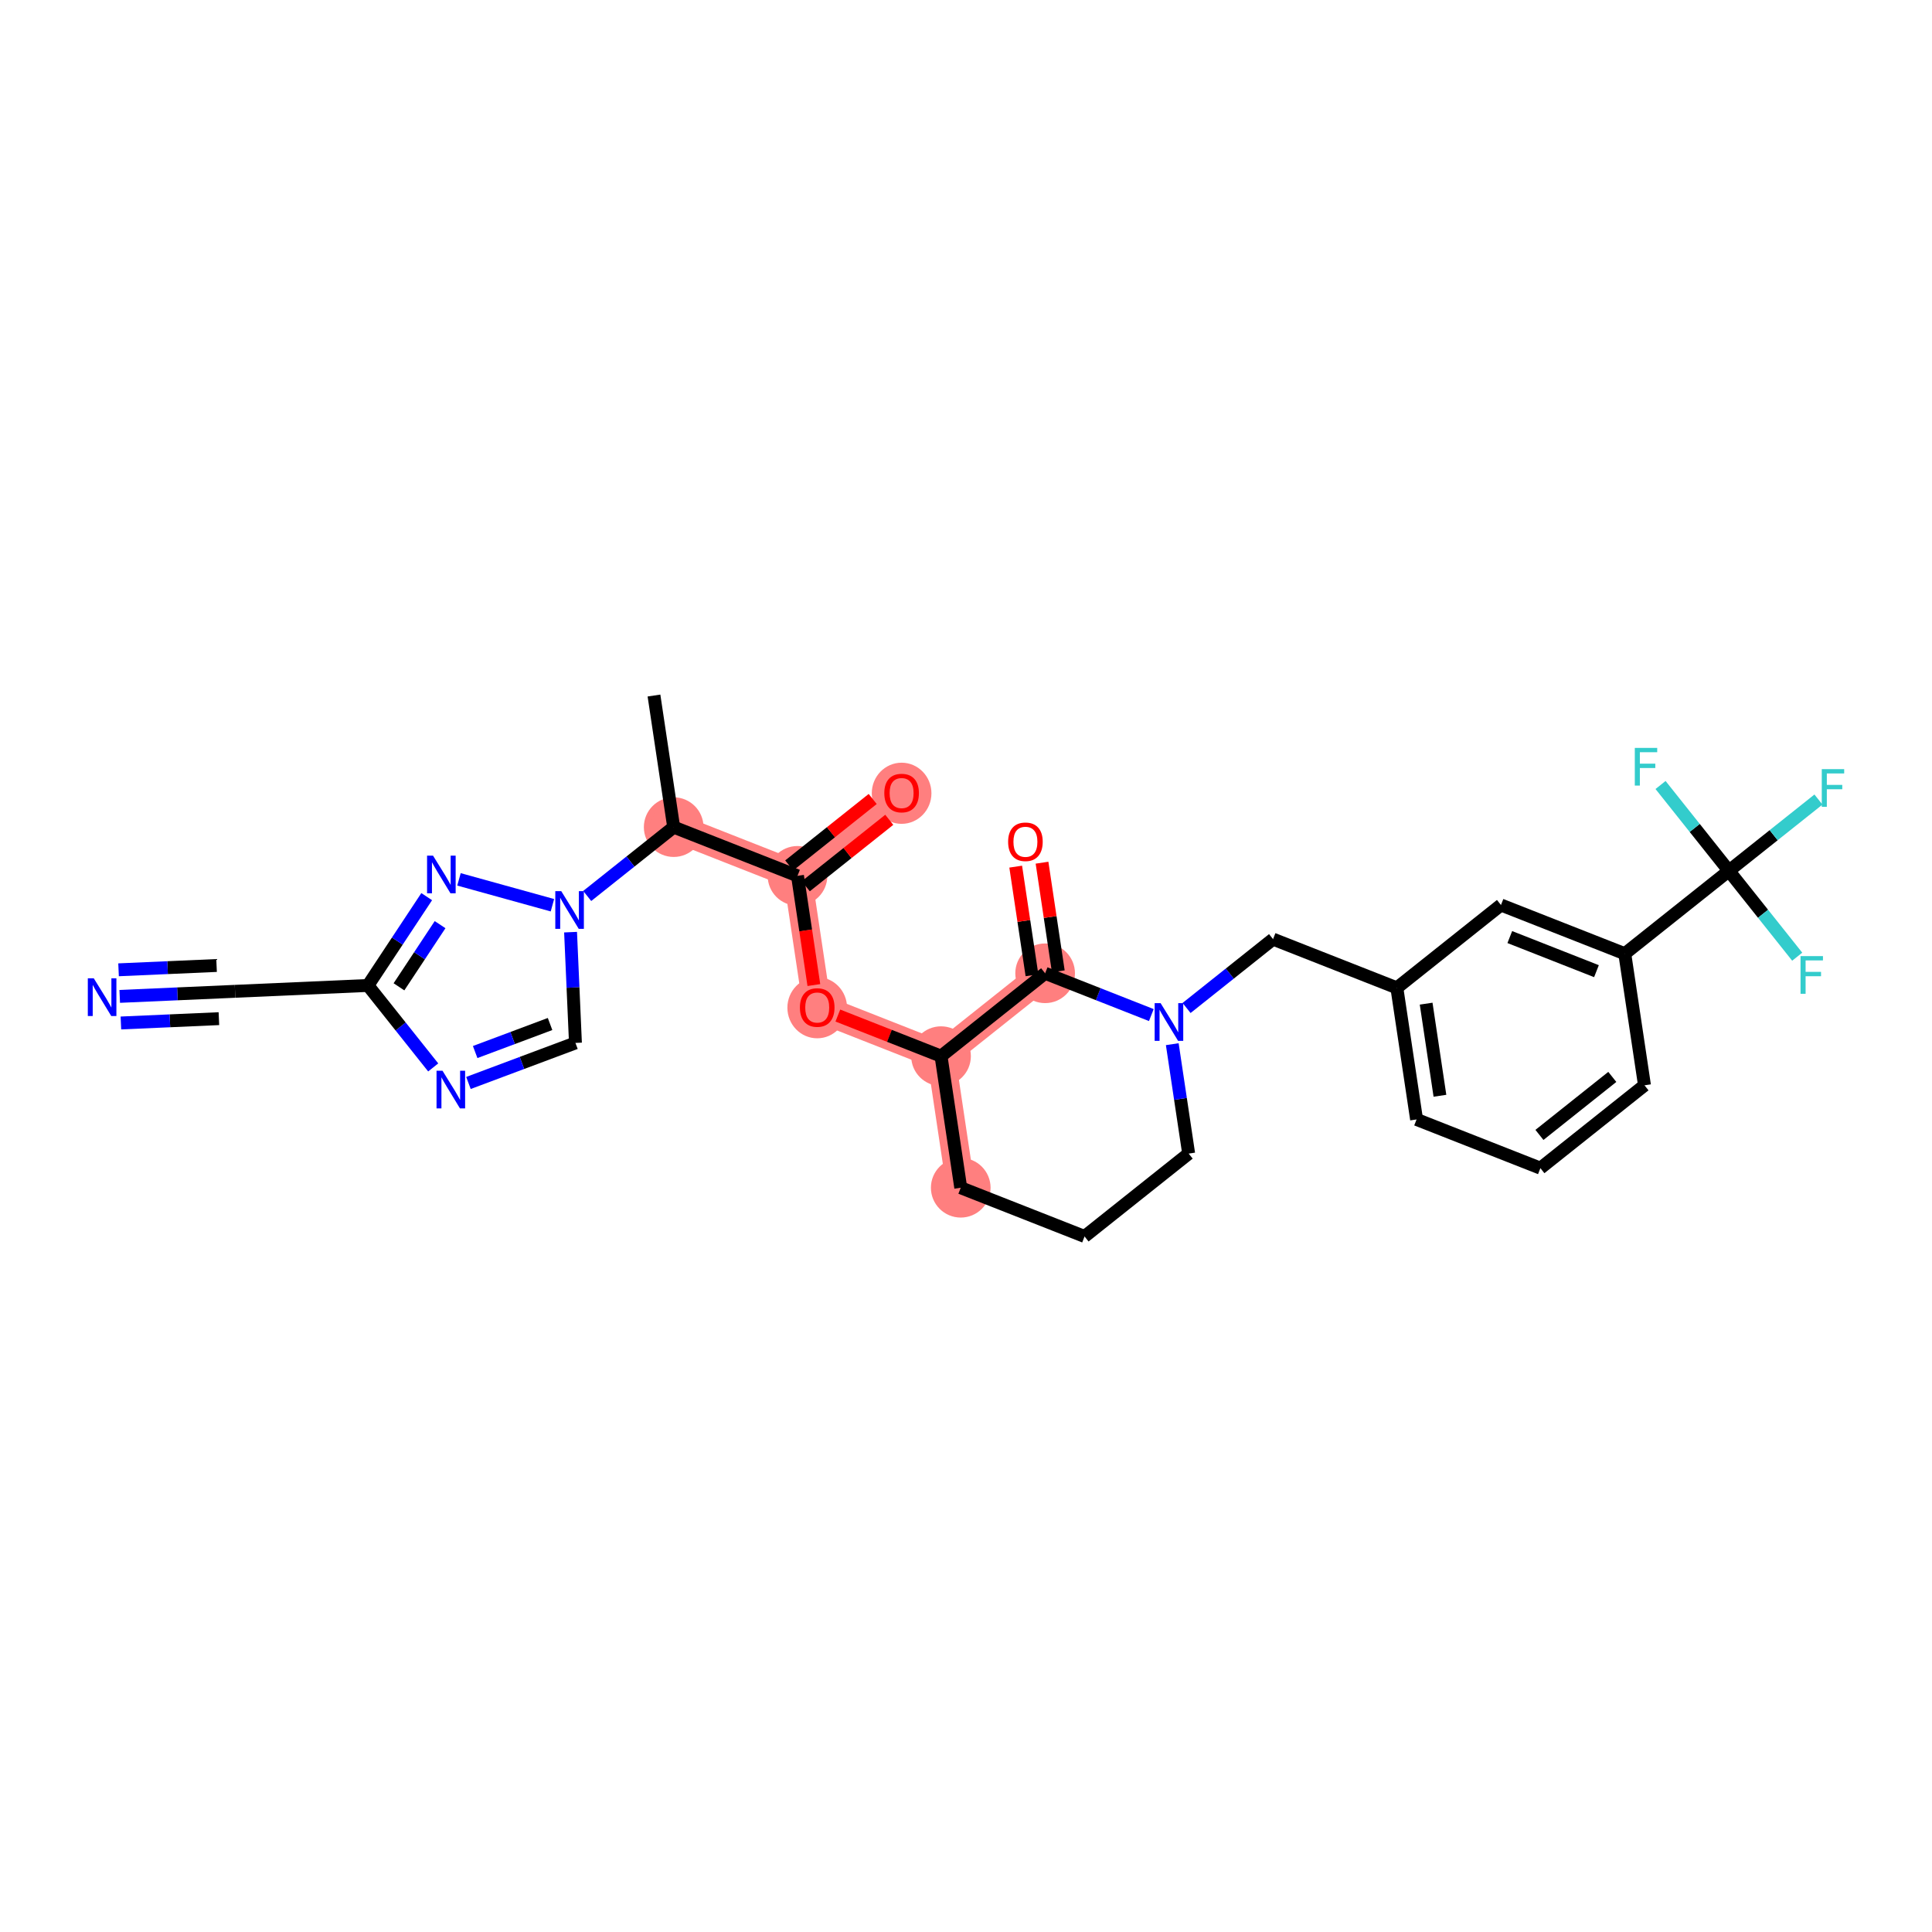 <?xml version='1.0' encoding='iso-8859-1'?>
<svg version='1.1' baseProfile='full'
              xmlns='http://www.w3.org/2000/svg'
                      xmlns:rdkit='http://www.rdkit.org/xml'
                      xmlns:xlink='http://www.w3.org/1999/xlink'
                  xml:space='preserve'
width='300px' height='300px' viewBox='0 0 300 300'>
<!-- END OF HEADER -->
<rect style='opacity:1.0;fill:#FFFFFF;stroke:none' width='300' height='300' x='0' y='0'> </rect>
<rect style='opacity:1.0;fill:#FFFFFF;stroke:none' width='300' height='300' x='0' y='0'> </rect>
<path d='M 104.61,128.436 L 123.836,136.001' style='fill:none;fill-rule:evenodd;stroke:#FF7F7F;stroke-width:4.4px;stroke-linecap:butt;stroke-linejoin:miter;stroke-opacity:1' />
<path d='M 123.836,136.001 L 140.001,123.134' style='fill:none;fill-rule:evenodd;stroke:#FF7F7F;stroke-width:4.4px;stroke-linecap:butt;stroke-linejoin:miter;stroke-opacity:1' />
<path d='M 123.836,136.001 L 126.897,156.434' style='fill:none;fill-rule:evenodd;stroke:#FF7F7F;stroke-width:4.4px;stroke-linecap:butt;stroke-linejoin:miter;stroke-opacity:1' />
<path d='M 126.897,156.434 L 146.123,163.999' style='fill:none;fill-rule:evenodd;stroke:#FF7F7F;stroke-width:4.4px;stroke-linecap:butt;stroke-linejoin:miter;stroke-opacity:1' />
<path d='M 146.123,163.999 L 149.184,184.432' style='fill:none;fill-rule:evenodd;stroke:#FF7F7F;stroke-width:4.4px;stroke-linecap:butt;stroke-linejoin:miter;stroke-opacity:1' />
<path d='M 146.123,163.999 L 162.288,151.131' style='fill:none;fill-rule:evenodd;stroke:#FF7F7F;stroke-width:4.4px;stroke-linecap:butt;stroke-linejoin:miter;stroke-opacity:1' />
<ellipse cx='104.61' cy='128.436' rx='4.132' ry='4.132'  style='fill:#FF7F7F;fill-rule:evenodd;stroke:#FF7F7F;stroke-width:1.0px;stroke-linecap:butt;stroke-linejoin:miter;stroke-opacity:1' />
<ellipse cx='123.836' cy='136.001' rx='4.132' ry='4.132'  style='fill:#FF7F7F;fill-rule:evenodd;stroke:#FF7F7F;stroke-width:1.0px;stroke-linecap:butt;stroke-linejoin:miter;stroke-opacity:1' />
<ellipse cx='140.001' cy='123.179' rx='4.132' ry='4.248'  style='fill:#FF7F7F;fill-rule:evenodd;stroke:#FF7F7F;stroke-width:1.0px;stroke-linecap:butt;stroke-linejoin:miter;stroke-opacity:1' />
<ellipse cx='126.897' cy='156.479' rx='4.132' ry='4.248'  style='fill:#FF7F7F;fill-rule:evenodd;stroke:#FF7F7F;stroke-width:1.0px;stroke-linecap:butt;stroke-linejoin:miter;stroke-opacity:1' />
<ellipse cx='146.123' cy='163.999' rx='4.132' ry='4.132'  style='fill:#FF7F7F;fill-rule:evenodd;stroke:#FF7F7F;stroke-width:1.0px;stroke-linecap:butt;stroke-linejoin:miter;stroke-opacity:1' />
<ellipse cx='149.184' cy='184.432' rx='4.132' ry='4.132'  style='fill:#FF7F7F;fill-rule:evenodd;stroke:#FF7F7F;stroke-width:1.0px;stroke-linecap:butt;stroke-linejoin:miter;stroke-opacity:1' />
<ellipse cx='162.288' cy='151.131' rx='4.132' ry='4.132'  style='fill:#FF7F7F;fill-rule:evenodd;stroke:#FF7F7F;stroke-width:1.0px;stroke-linecap:butt;stroke-linejoin:miter;stroke-opacity:1' />
<path class='bond-0 atom-0 atom-1' d='M 101.549,108.003 L 104.61,128.436' style='fill:none;fill-rule:evenodd;stroke:#000000;stroke-width:2.0px;stroke-linecap:butt;stroke-linejoin:miter;stroke-opacity:1' />
<path class='bond-1 atom-1 atom-2' d='M 104.61,128.436 L 123.836,136.001' style='fill:none;fill-rule:evenodd;stroke:#000000;stroke-width:2.0px;stroke-linecap:butt;stroke-linejoin:miter;stroke-opacity:1' />
<path class='bond-22 atom-1 atom-23' d='M 104.61,128.436 L 97.895,133.781' style='fill:none;fill-rule:evenodd;stroke:#000000;stroke-width:2.0px;stroke-linecap:butt;stroke-linejoin:miter;stroke-opacity:1' />
<path class='bond-22 atom-1 atom-23' d='M 97.895,133.781 L 91.181,139.126' style='fill:none;fill-rule:evenodd;stroke:#0000FF;stroke-width:2.0px;stroke-linecap:butt;stroke-linejoin:miter;stroke-opacity:1' />
<path class='bond-2 atom-2 atom-3' d='M 125.123,137.617 L 131.604,132.458' style='fill:none;fill-rule:evenodd;stroke:#000000;stroke-width:2.0px;stroke-linecap:butt;stroke-linejoin:miter;stroke-opacity:1' />
<path class='bond-2 atom-2 atom-3' d='M 131.604,132.458 L 138.085,127.299' style='fill:none;fill-rule:evenodd;stroke:#FF0000;stroke-width:2.0px;stroke-linecap:butt;stroke-linejoin:miter;stroke-opacity:1' />
<path class='bond-2 atom-2 atom-3' d='M 122.549,134.385 L 129.03,129.225' style='fill:none;fill-rule:evenodd;stroke:#000000;stroke-width:2.0px;stroke-linecap:butt;stroke-linejoin:miter;stroke-opacity:1' />
<path class='bond-2 atom-2 atom-3' d='M 129.03,129.225 L 135.511,124.066' style='fill:none;fill-rule:evenodd;stroke:#FF0000;stroke-width:2.0px;stroke-linecap:butt;stroke-linejoin:miter;stroke-opacity:1' />
<path class='bond-3 atom-2 atom-4' d='M 123.836,136.001 L 125.106,144.48' style='fill:none;fill-rule:evenodd;stroke:#000000;stroke-width:2.0px;stroke-linecap:butt;stroke-linejoin:miter;stroke-opacity:1' />
<path class='bond-3 atom-2 atom-4' d='M 125.106,144.48 L 126.377,152.959' style='fill:none;fill-rule:evenodd;stroke:#FF0000;stroke-width:2.0px;stroke-linecap:butt;stroke-linejoin:miter;stroke-opacity:1' />
<path class='bond-4 atom-4 atom-5' d='M 130.1,157.694 L 138.111,160.846' style='fill:none;fill-rule:evenodd;stroke:#FF0000;stroke-width:2.0px;stroke-linecap:butt;stroke-linejoin:miter;stroke-opacity:1' />
<path class='bond-4 atom-4 atom-5' d='M 138.111,160.846 L 146.123,163.999' style='fill:none;fill-rule:evenodd;stroke:#000000;stroke-width:2.0px;stroke-linecap:butt;stroke-linejoin:miter;stroke-opacity:1' />
<path class='bond-5 atom-5 atom-6' d='M 146.123,163.999 L 149.184,184.432' style='fill:none;fill-rule:evenodd;stroke:#000000;stroke-width:2.0px;stroke-linecap:butt;stroke-linejoin:miter;stroke-opacity:1' />
<path class='bond-29 atom-21 atom-5' d='M 162.288,151.131 L 146.123,163.999' style='fill:none;fill-rule:evenodd;stroke:#000000;stroke-width:2.0px;stroke-linecap:butt;stroke-linejoin:miter;stroke-opacity:1' />
<path class='bond-6 atom-6 atom-7' d='M 149.184,184.432 L 168.41,191.997' style='fill:none;fill-rule:evenodd;stroke:#000000;stroke-width:2.0px;stroke-linecap:butt;stroke-linejoin:miter;stroke-opacity:1' />
<path class='bond-7 atom-7 atom-8' d='M 168.41,191.997 L 184.575,179.129' style='fill:none;fill-rule:evenodd;stroke:#000000;stroke-width:2.0px;stroke-linecap:butt;stroke-linejoin:miter;stroke-opacity:1' />
<path class='bond-8 atom-8 atom-9' d='M 184.575,179.129 L 183.302,170.634' style='fill:none;fill-rule:evenodd;stroke:#000000;stroke-width:2.0px;stroke-linecap:butt;stroke-linejoin:miter;stroke-opacity:1' />
<path class='bond-8 atom-8 atom-9' d='M 183.302,170.634 L 182.029,162.139' style='fill:none;fill-rule:evenodd;stroke:#0000FF;stroke-width:2.0px;stroke-linecap:butt;stroke-linejoin:miter;stroke-opacity:1' />
<path class='bond-9 atom-9 atom-10' d='M 184.249,156.519 L 190.964,151.174' style='fill:none;fill-rule:evenodd;stroke:#0000FF;stroke-width:2.0px;stroke-linecap:butt;stroke-linejoin:miter;stroke-opacity:1' />
<path class='bond-9 atom-9 atom-10' d='M 190.964,151.174 L 197.678,145.829' style='fill:none;fill-rule:evenodd;stroke:#000000;stroke-width:2.0px;stroke-linecap:butt;stroke-linejoin:miter;stroke-opacity:1' />
<path class='bond-20 atom-9 atom-21' d='M 178.778,157.62 L 170.533,154.376' style='fill:none;fill-rule:evenodd;stroke:#0000FF;stroke-width:2.0px;stroke-linecap:butt;stroke-linejoin:miter;stroke-opacity:1' />
<path class='bond-20 atom-9 atom-21' d='M 170.533,154.376 L 162.288,151.131' style='fill:none;fill-rule:evenodd;stroke:#000000;stroke-width:2.0px;stroke-linecap:butt;stroke-linejoin:miter;stroke-opacity:1' />
<path class='bond-10 atom-10 atom-11' d='M 197.678,145.829 L 216.904,153.394' style='fill:none;fill-rule:evenodd;stroke:#000000;stroke-width:2.0px;stroke-linecap:butt;stroke-linejoin:miter;stroke-opacity:1' />
<path class='bond-11 atom-11 atom-12' d='M 216.904,153.394 L 219.966,173.827' style='fill:none;fill-rule:evenodd;stroke:#000000;stroke-width:2.0px;stroke-linecap:butt;stroke-linejoin:miter;stroke-opacity:1' />
<path class='bond-11 atom-11 atom-12' d='M 221.45,155.847 L 223.593,170.15' style='fill:none;fill-rule:evenodd;stroke:#000000;stroke-width:2.0px;stroke-linecap:butt;stroke-linejoin:miter;stroke-opacity:1' />
<path class='bond-31 atom-20 atom-11' d='M 233.069,140.527 L 216.904,153.394' style='fill:none;fill-rule:evenodd;stroke:#000000;stroke-width:2.0px;stroke-linecap:butt;stroke-linejoin:miter;stroke-opacity:1' />
<path class='bond-12 atom-12 atom-13' d='M 219.966,173.827 L 239.191,181.392' style='fill:none;fill-rule:evenodd;stroke:#000000;stroke-width:2.0px;stroke-linecap:butt;stroke-linejoin:miter;stroke-opacity:1' />
<path class='bond-13 atom-13 atom-14' d='M 239.191,181.392 L 255.356,168.525' style='fill:none;fill-rule:evenodd;stroke:#000000;stroke-width:2.0px;stroke-linecap:butt;stroke-linejoin:miter;stroke-opacity:1' />
<path class='bond-13 atom-13 atom-14' d='M 239.043,176.229 L 250.358,167.222' style='fill:none;fill-rule:evenodd;stroke:#000000;stroke-width:2.0px;stroke-linecap:butt;stroke-linejoin:miter;stroke-opacity:1' />
<path class='bond-14 atom-14 atom-15' d='M 255.356,168.525 L 252.295,148.092' style='fill:none;fill-rule:evenodd;stroke:#000000;stroke-width:2.0px;stroke-linecap:butt;stroke-linejoin:miter;stroke-opacity:1' />
<path class='bond-15 atom-15 atom-16' d='M 252.295,148.092 L 268.459,135.225' style='fill:none;fill-rule:evenodd;stroke:#000000;stroke-width:2.0px;stroke-linecap:butt;stroke-linejoin:miter;stroke-opacity:1' />
<path class='bond-19 atom-15 atom-20' d='M 252.295,148.092 L 233.069,140.527' style='fill:none;fill-rule:evenodd;stroke:#000000;stroke-width:2.0px;stroke-linecap:butt;stroke-linejoin:miter;stroke-opacity:1' />
<path class='bond-19 atom-15 atom-20' d='M 247.898,150.802 L 234.44,145.507' style='fill:none;fill-rule:evenodd;stroke:#000000;stroke-width:2.0px;stroke-linecap:butt;stroke-linejoin:miter;stroke-opacity:1' />
<path class='bond-16 atom-16 atom-17' d='M 268.459,135.225 L 275.414,129.689' style='fill:none;fill-rule:evenodd;stroke:#000000;stroke-width:2.0px;stroke-linecap:butt;stroke-linejoin:miter;stroke-opacity:1' />
<path class='bond-16 atom-16 atom-17' d='M 275.414,129.689 L 282.368,124.153' style='fill:none;fill-rule:evenodd;stroke:#33CCCC;stroke-width:2.0px;stroke-linecap:butt;stroke-linejoin:miter;stroke-opacity:1' />
<path class='bond-17 atom-16 atom-18' d='M 268.459,135.225 L 273.765,141.89' style='fill:none;fill-rule:evenodd;stroke:#000000;stroke-width:2.0px;stroke-linecap:butt;stroke-linejoin:miter;stroke-opacity:1' />
<path class='bond-17 atom-16 atom-18' d='M 273.765,141.89 L 279.071,148.555' style='fill:none;fill-rule:evenodd;stroke:#33CCCC;stroke-width:2.0px;stroke-linecap:butt;stroke-linejoin:miter;stroke-opacity:1' />
<path class='bond-18 atom-16 atom-19' d='M 268.459,135.225 L 263.154,128.559' style='fill:none;fill-rule:evenodd;stroke:#000000;stroke-width:2.0px;stroke-linecap:butt;stroke-linejoin:miter;stroke-opacity:1' />
<path class='bond-18 atom-16 atom-19' d='M 263.154,128.559 L 257.848,121.894' style='fill:none;fill-rule:evenodd;stroke:#33CCCC;stroke-width:2.0px;stroke-linecap:butt;stroke-linejoin:miter;stroke-opacity:1' />
<path class='bond-21 atom-21 atom-22' d='M 164.331,150.825 L 163.068,142.392' style='fill:none;fill-rule:evenodd;stroke:#000000;stroke-width:2.0px;stroke-linecap:butt;stroke-linejoin:miter;stroke-opacity:1' />
<path class='bond-21 atom-21 atom-22' d='M 163.068,142.392 L 161.804,133.959' style='fill:none;fill-rule:evenodd;stroke:#FF0000;stroke-width:2.0px;stroke-linecap:butt;stroke-linejoin:miter;stroke-opacity:1' />
<path class='bond-21 atom-21 atom-22' d='M 160.245,151.438 L 158.981,143.004' style='fill:none;fill-rule:evenodd;stroke:#000000;stroke-width:2.0px;stroke-linecap:butt;stroke-linejoin:miter;stroke-opacity:1' />
<path class='bond-21 atom-21 atom-22' d='M 158.981,143.004 L 157.718,134.571' style='fill:none;fill-rule:evenodd;stroke:#FF0000;stroke-width:2.0px;stroke-linecap:butt;stroke-linejoin:miter;stroke-opacity:1' />
<path class='bond-23 atom-23 atom-24' d='M 88.597,144.745 L 88.976,153.345' style='fill:none;fill-rule:evenodd;stroke:#0000FF;stroke-width:2.0px;stroke-linecap:butt;stroke-linejoin:miter;stroke-opacity:1' />
<path class='bond-23 atom-23 atom-24' d='M 88.976,153.345 L 89.354,161.944' style='fill:none;fill-rule:evenodd;stroke:#000000;stroke-width:2.0px;stroke-linecap:butt;stroke-linejoin:miter;stroke-opacity:1' />
<path class='bond-30 atom-29 atom-23' d='M 71.27,136.547 L 85.781,140.565' style='fill:none;fill-rule:evenodd;stroke:#0000FF;stroke-width:2.0px;stroke-linecap:butt;stroke-linejoin:miter;stroke-opacity:1' />
<path class='bond-24 atom-24 atom-25' d='M 89.354,161.944 L 81.047,165.053' style='fill:none;fill-rule:evenodd;stroke:#000000;stroke-width:2.0px;stroke-linecap:butt;stroke-linejoin:miter;stroke-opacity:1' />
<path class='bond-24 atom-24 atom-25' d='M 81.047,165.053 L 72.74,168.163' style='fill:none;fill-rule:evenodd;stroke:#0000FF;stroke-width:2.0px;stroke-linecap:butt;stroke-linejoin:miter;stroke-opacity:1' />
<path class='bond-24 atom-24 atom-25' d='M 85.413,159.007 L 79.599,161.184' style='fill:none;fill-rule:evenodd;stroke:#000000;stroke-width:2.0px;stroke-linecap:butt;stroke-linejoin:miter;stroke-opacity:1' />
<path class='bond-24 atom-24 atom-25' d='M 79.599,161.184 L 73.784,163.36' style='fill:none;fill-rule:evenodd;stroke:#0000FF;stroke-width:2.0px;stroke-linecap:butt;stroke-linejoin:miter;stroke-opacity:1' />
<path class='bond-25 atom-25 atom-26' d='M 67.269,165.75 L 62.203,159.386' style='fill:none;fill-rule:evenodd;stroke:#0000FF;stroke-width:2.0px;stroke-linecap:butt;stroke-linejoin:miter;stroke-opacity:1' />
<path class='bond-25 atom-25 atom-26' d='M 62.203,159.386 L 57.137,153.022' style='fill:none;fill-rule:evenodd;stroke:#000000;stroke-width:2.0px;stroke-linecap:butt;stroke-linejoin:miter;stroke-opacity:1' />
<path class='bond-26 atom-26 atom-27' d='M 57.137,153.022 L 36.496,153.931' style='fill:none;fill-rule:evenodd;stroke:#000000;stroke-width:2.0px;stroke-linecap:butt;stroke-linejoin:miter;stroke-opacity:1' />
<path class='bond-28 atom-26 atom-29' d='M 57.137,153.022 L 61.697,146.127' style='fill:none;fill-rule:evenodd;stroke:#000000;stroke-width:2.0px;stroke-linecap:butt;stroke-linejoin:miter;stroke-opacity:1' />
<path class='bond-28 atom-26 atom-29' d='M 61.697,146.127 L 66.258,139.231' style='fill:none;fill-rule:evenodd;stroke:#0000FF;stroke-width:2.0px;stroke-linecap:butt;stroke-linejoin:miter;stroke-opacity:1' />
<path class='bond-28 atom-26 atom-29' d='M 61.952,153.233 L 65.144,148.406' style='fill:none;fill-rule:evenodd;stroke:#000000;stroke-width:2.0px;stroke-linecap:butt;stroke-linejoin:miter;stroke-opacity:1' />
<path class='bond-28 atom-26 atom-29' d='M 65.144,148.406 L 68.336,143.579' style='fill:none;fill-rule:evenodd;stroke:#0000FF;stroke-width:2.0px;stroke-linecap:butt;stroke-linejoin:miter;stroke-opacity:1' />
<path class='bond-27 atom-27 atom-28' d='M 36.496,153.931 L 27.544,154.325' style='fill:none;fill-rule:evenodd;stroke:#000000;stroke-width:2.0px;stroke-linecap:butt;stroke-linejoin:miter;stroke-opacity:1' />
<path class='bond-27 atom-27 atom-28' d='M 27.544,154.325 L 18.591,154.719' style='fill:none;fill-rule:evenodd;stroke:#0000FF;stroke-width:2.0px;stroke-linecap:butt;stroke-linejoin:miter;stroke-opacity:1' />
<path class='bond-27 atom-27 atom-28' d='M 33.629,149.921 L 26.019,150.256' style='fill:none;fill-rule:evenodd;stroke:#000000;stroke-width:2.0px;stroke-linecap:butt;stroke-linejoin:miter;stroke-opacity:1' />
<path class='bond-27 atom-27 atom-28' d='M 26.019,150.256 L 18.409,150.591' style='fill:none;fill-rule:evenodd;stroke:#0000FF;stroke-width:2.0px;stroke-linecap:butt;stroke-linejoin:miter;stroke-opacity:1' />
<path class='bond-27 atom-27 atom-28' d='M 33.992,158.177 L 26.382,158.512' style='fill:none;fill-rule:evenodd;stroke:#000000;stroke-width:2.0px;stroke-linecap:butt;stroke-linejoin:miter;stroke-opacity:1' />
<path class='bond-27 atom-27 atom-28' d='M 26.382,158.512 L 18.773,158.847' style='fill:none;fill-rule:evenodd;stroke:#0000FF;stroke-width:2.0px;stroke-linecap:butt;stroke-linejoin:miter;stroke-opacity:1' />
<path  class='atom-3' d='M 137.315 123.15
Q 137.315 121.745, 138.009 120.96
Q 138.703 120.175, 140.001 120.175
Q 141.298 120.175, 141.992 120.96
Q 142.687 121.745, 142.687 123.15
Q 142.687 124.572, 141.984 125.381
Q 141.282 126.183, 140.001 126.183
Q 138.711 126.183, 138.009 125.381
Q 137.315 124.58, 137.315 123.15
M 140.001 125.522
Q 140.893 125.522, 141.372 124.927
Q 141.86 124.324, 141.86 123.15
Q 141.86 122.001, 141.372 121.423
Q 140.893 120.836, 140.001 120.836
Q 139.108 120.836, 138.62 121.415
Q 138.141 121.993, 138.141 123.15
Q 138.141 124.332, 138.62 124.927
Q 139.108 125.522, 140.001 125.522
' fill='#FF0000'/>
<path  class='atom-4' d='M 124.211 156.45
Q 124.211 155.045, 124.906 154.26
Q 125.6 153.475, 126.897 153.475
Q 128.195 153.475, 128.889 154.26
Q 129.583 155.045, 129.583 156.45
Q 129.583 157.872, 128.881 158.682
Q 128.178 159.483, 126.897 159.483
Q 125.608 159.483, 124.906 158.682
Q 124.211 157.88, 124.211 156.45
M 126.897 158.822
Q 127.79 158.822, 128.269 158.227
Q 128.757 157.624, 128.757 156.45
Q 128.757 155.302, 128.269 154.723
Q 127.79 154.136, 126.897 154.136
Q 126.005 154.136, 125.517 154.715
Q 125.038 155.293, 125.038 156.45
Q 125.038 157.632, 125.517 158.227
Q 126.005 158.822, 126.897 158.822
' fill='#FF0000'/>
<path  class='atom-9' d='M 180.22 155.771
L 182.138 158.87
Q 182.328 159.176, 182.634 159.73
Q 182.939 160.283, 182.956 160.316
L 182.956 155.771
L 183.733 155.771
L 183.733 161.622
L 182.931 161.622
L 180.873 158.234
Q 180.634 157.837, 180.377 157.383
Q 180.129 156.928, 180.055 156.788
L 180.055 161.622
L 179.295 161.622
L 179.295 155.771
L 180.22 155.771
' fill='#0000FF'/>
<path  class='atom-17' d='M 282.884 119.431
L 286.364 119.431
L 286.364 120.101
L 283.669 120.101
L 283.669 121.878
L 286.066 121.878
L 286.066 122.555
L 283.669 122.555
L 283.669 125.283
L 282.884 125.283
L 282.884 119.431
' fill='#33CCCC'/>
<path  class='atom-18' d='M 279.587 148.464
L 283.067 148.464
L 283.067 149.133
L 280.372 149.133
L 280.372 150.91
L 282.769 150.91
L 282.769 151.588
L 280.372 151.588
L 280.372 154.315
L 279.587 154.315
L 279.587 148.464
' fill='#33CCCC'/>
<path  class='atom-19' d='M 253.852 116.134
L 257.331 116.134
L 257.331 116.804
L 254.637 116.804
L 254.637 118.581
L 257.034 118.581
L 257.034 119.258
L 254.637 119.258
L 254.637 121.985
L 253.852 121.985
L 253.852 116.134
' fill='#33CCCC'/>
<path  class='atom-22' d='M 156.541 130.715
Q 156.541 129.31, 157.235 128.525
Q 157.929 127.74, 159.227 127.74
Q 160.524 127.74, 161.218 128.525
Q 161.912 129.31, 161.912 130.715
Q 161.912 132.137, 161.21 132.947
Q 160.507 133.748, 159.227 133.748
Q 157.937 133.748, 157.235 132.947
Q 156.541 132.145, 156.541 130.715
M 159.227 133.087
Q 160.119 133.087, 160.598 132.492
Q 161.086 131.889, 161.086 130.715
Q 161.086 129.567, 160.598 128.988
Q 160.119 128.401, 159.227 128.401
Q 158.334 128.401, 157.846 128.98
Q 157.367 129.558, 157.367 130.715
Q 157.367 131.897, 157.846 132.492
Q 158.334 133.087, 159.227 133.087
' fill='#FF0000'/>
<path  class='atom-23' d='M 87.152 138.378
L 89.069 141.477
Q 89.26 141.783, 89.565 142.336
Q 89.871 142.89, 89.888 142.923
L 89.888 138.378
L 90.664 138.378
L 90.664 144.229
L 89.863 144.229
L 87.805 140.841
Q 87.565 140.444, 87.309 139.989
Q 87.061 139.535, 86.987 139.394
L 86.987 144.229
L 86.227 144.229
L 86.227 138.378
L 87.152 138.378
' fill='#0000FF'/>
<path  class='atom-25' d='M 68.711 166.261
L 70.628 169.36
Q 70.819 169.666, 71.124 170.22
Q 71.43 170.773, 71.447 170.807
L 71.447 166.261
L 72.223 166.261
L 72.223 172.112
L 71.422 172.112
L 69.364 168.724
Q 69.124 168.327, 68.868 167.873
Q 68.62 167.418, 68.546 167.278
L 68.546 172.112
L 67.785 172.112
L 67.785 166.261
L 68.711 166.261
' fill='#0000FF'/>
<path  class='atom-28' d='M 14.562 151.914
L 16.479 155.013
Q 16.669 155.319, 16.975 155.873
Q 17.281 156.426, 17.297 156.459
L 17.297 151.914
L 18.074 151.914
L 18.074 157.765
L 17.273 157.765
L 15.215 154.377
Q 14.975 153.98, 14.719 153.526
Q 14.471 153.071, 14.397 152.93
L 14.397 157.765
L 13.636 157.765
L 13.636 151.914
L 14.562 151.914
' fill='#0000FF'/>
<path  class='atom-29' d='M 67.241 132.864
L 69.158 135.963
Q 69.348 136.269, 69.654 136.822
Q 69.96 137.376, 69.976 137.409
L 69.976 132.864
L 70.753 132.864
L 70.753 138.715
L 69.951 138.715
L 67.894 135.326
Q 67.654 134.93, 67.398 134.475
Q 67.15 134.021, 67.075 133.88
L 67.075 138.715
L 66.315 138.715
L 66.315 132.864
L 67.241 132.864
' fill='#0000FF'/>
</svg>
